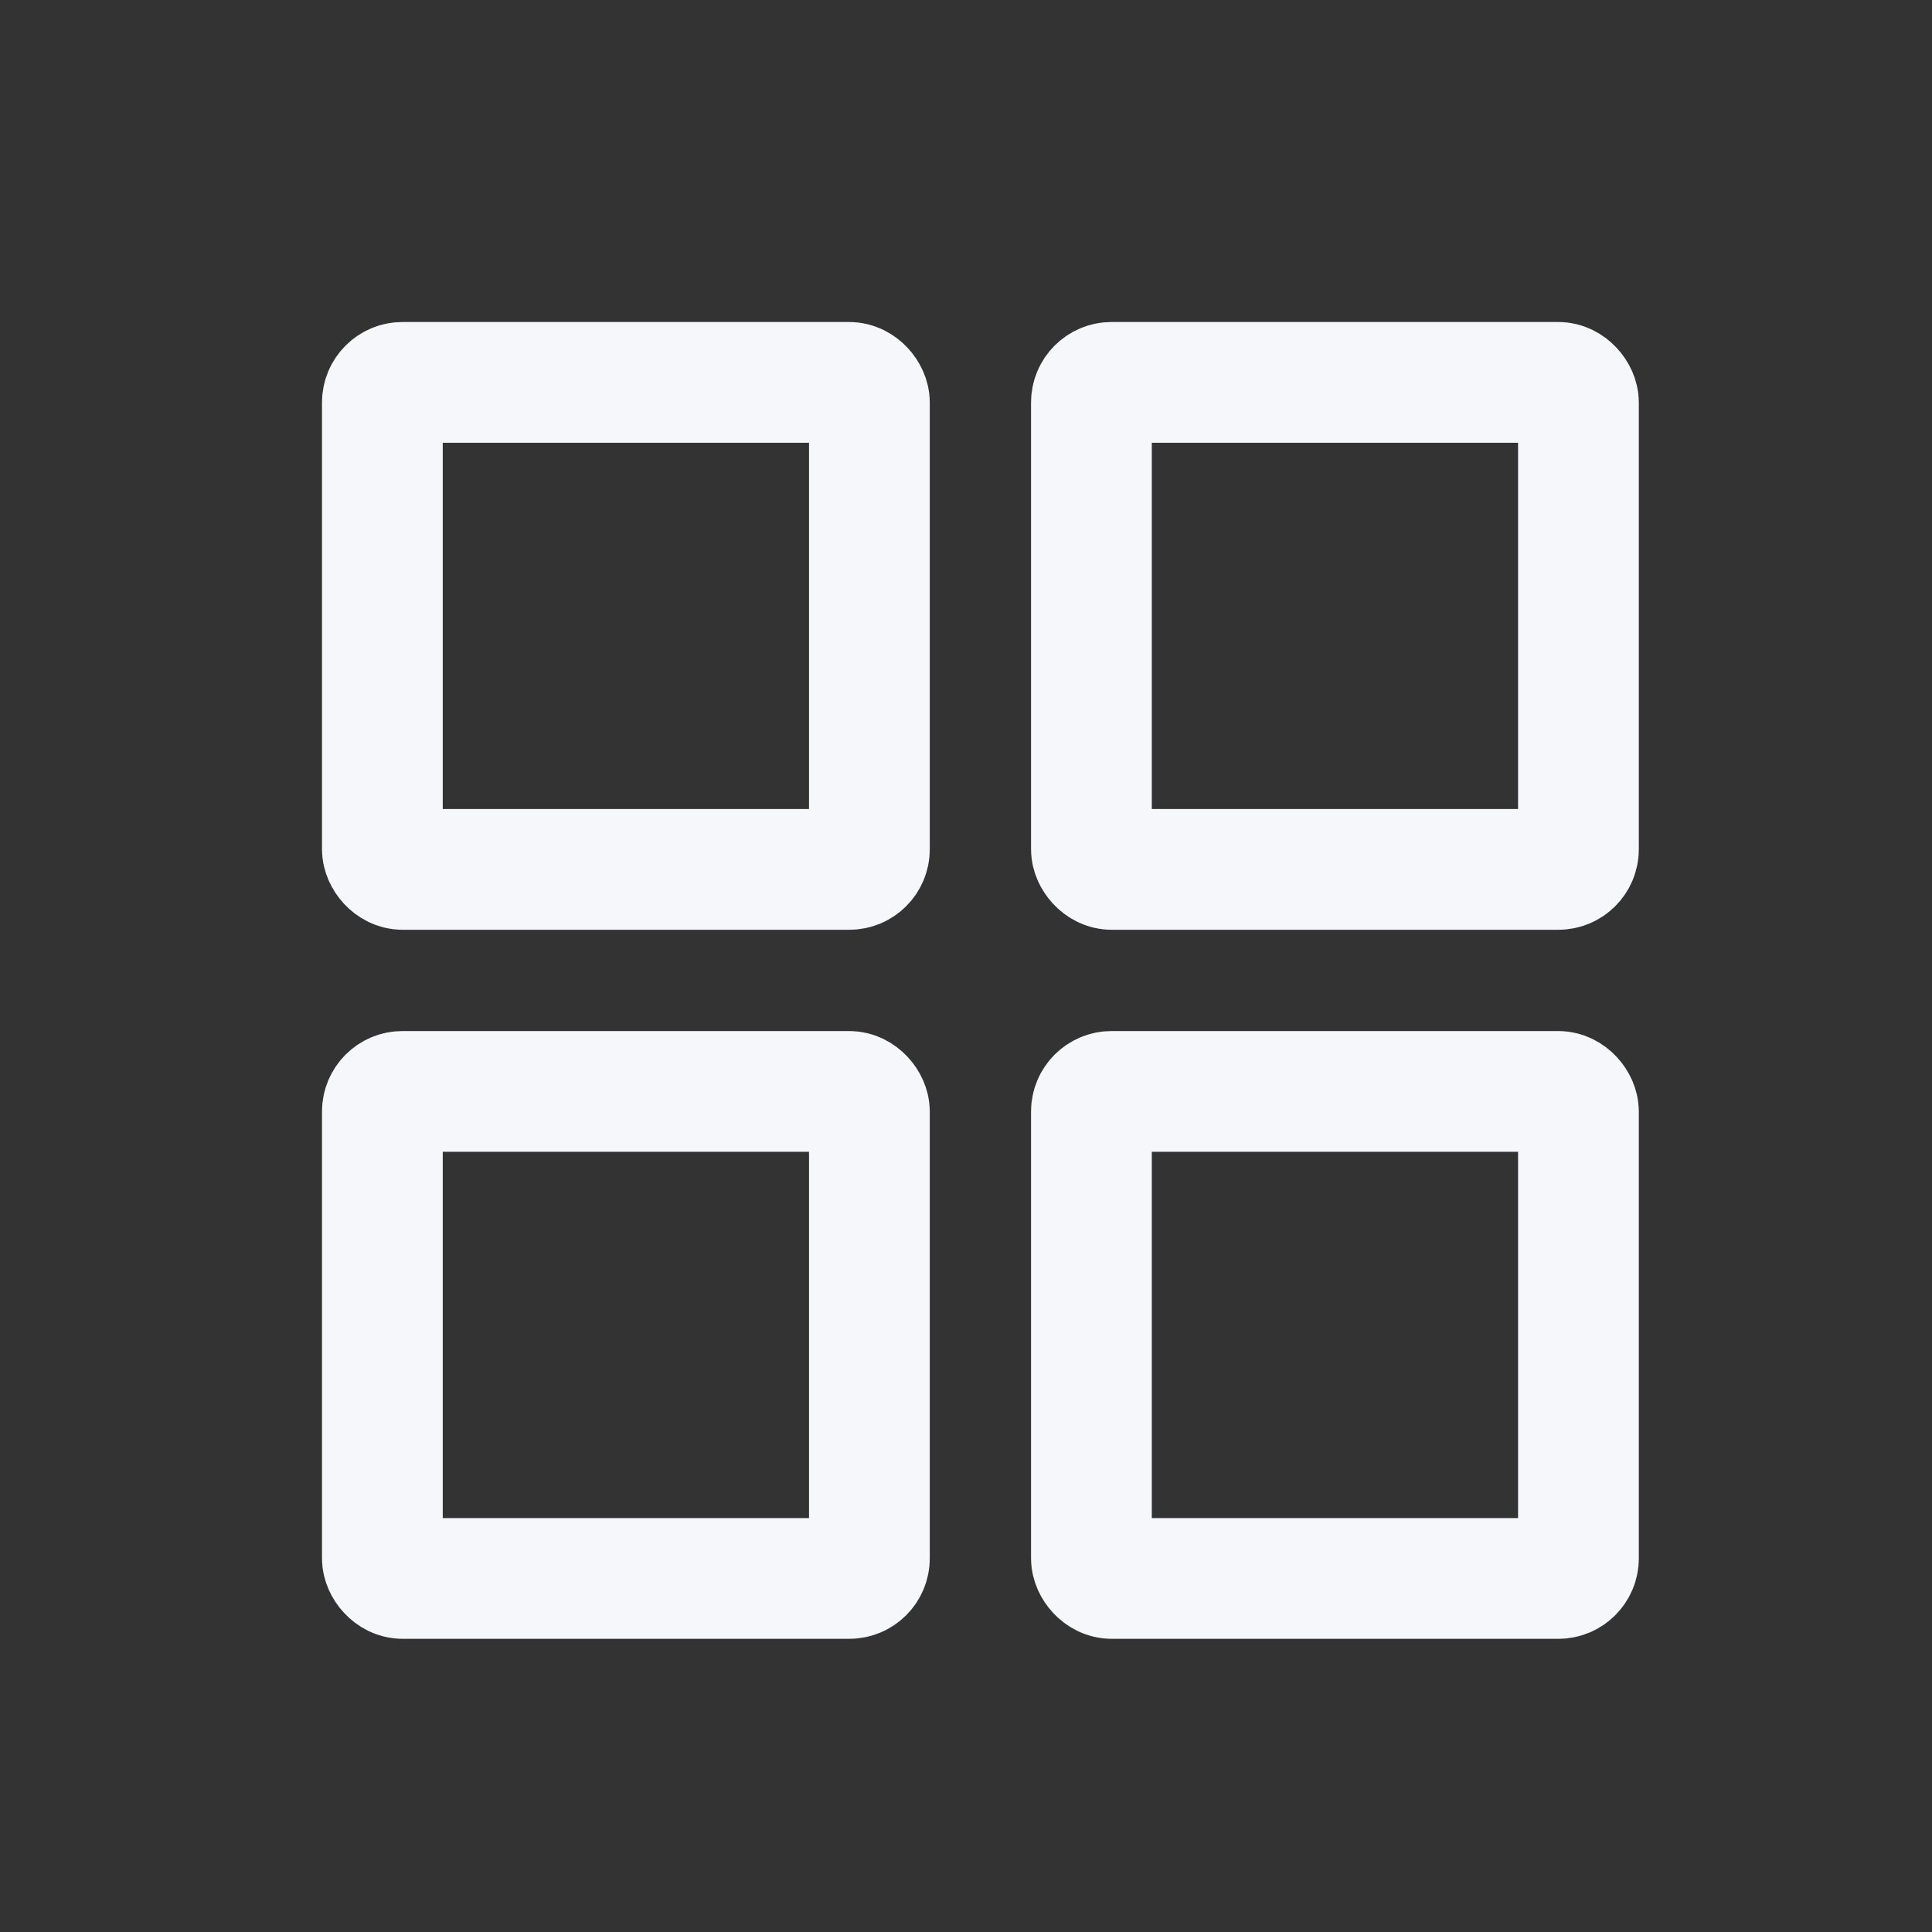 <svg xmlns="http://www.w3.org/2000/svg" width="24" height="24" viewBox="0 0 24 24">
  <rect x="0" y="0" width="24" height="24" fill="#333333" stroke="none"/>
  <g id="Group_11541" data-name="Group 11541" transform="translate(-8 -7)">
    <g id="Group_3657" data-name="Group 3657" transform="translate(2962.009 -2646.33)">
      <g id="Rectangle_656" data-name="Rectangle 656" transform="translate(-2950.009 2657.33)" fill="none" stroke="#f5f7fa" stroke-width="1.5">
        <rect width="7.55" height="7.55" rx="1" stroke="none"/>
        <rect x="0.75" y="0.75" width="6.05" height="6.05" rx="0.25" fill="none"/>
      </g>
      <g id="Rectangle_900" data-name="Rectangle 900" transform="translate(-2950.009 2666.138)" fill="none" stroke="#f5f7fa" stroke-width="1.5">
        <rect width="7.55" height="7.55" rx="1" stroke="none"/>
        <rect x="0.75" y="0.75" width="6.05" height="6.05" rx="0.25" fill="none"/>
      </g>
      <g id="Rectangle_898" data-name="Rectangle 898" transform="translate(-2941.201 2657.33)" fill="none" stroke="#f5f7fa" stroke-width="1.5">
        <rect width="7.55" height="7.55" rx="1" stroke="none"/>
        <rect x="0.75" y="0.75" width="6.05" height="6.05" rx="0.25" fill="none"/>
      </g>
      <g id="Rectangle_899" data-name="Rectangle 899" transform="translate(-2941.201 2666.138)" fill="none" stroke="#f5f7fa" stroke-width="1.5">
        <rect width="7.55" height="7.55" rx="1" stroke="none"/>
        <rect x="0.75" y="0.75" width="6.05" height="6.05" rx="0.25" fill="none"/>
      </g>
    </g>
    <rect id="Rectangle_1549" data-name="Rectangle 1549" width="24" height="24" transform="translate(8 7)" fill="none"/>
  </g>
</svg>
